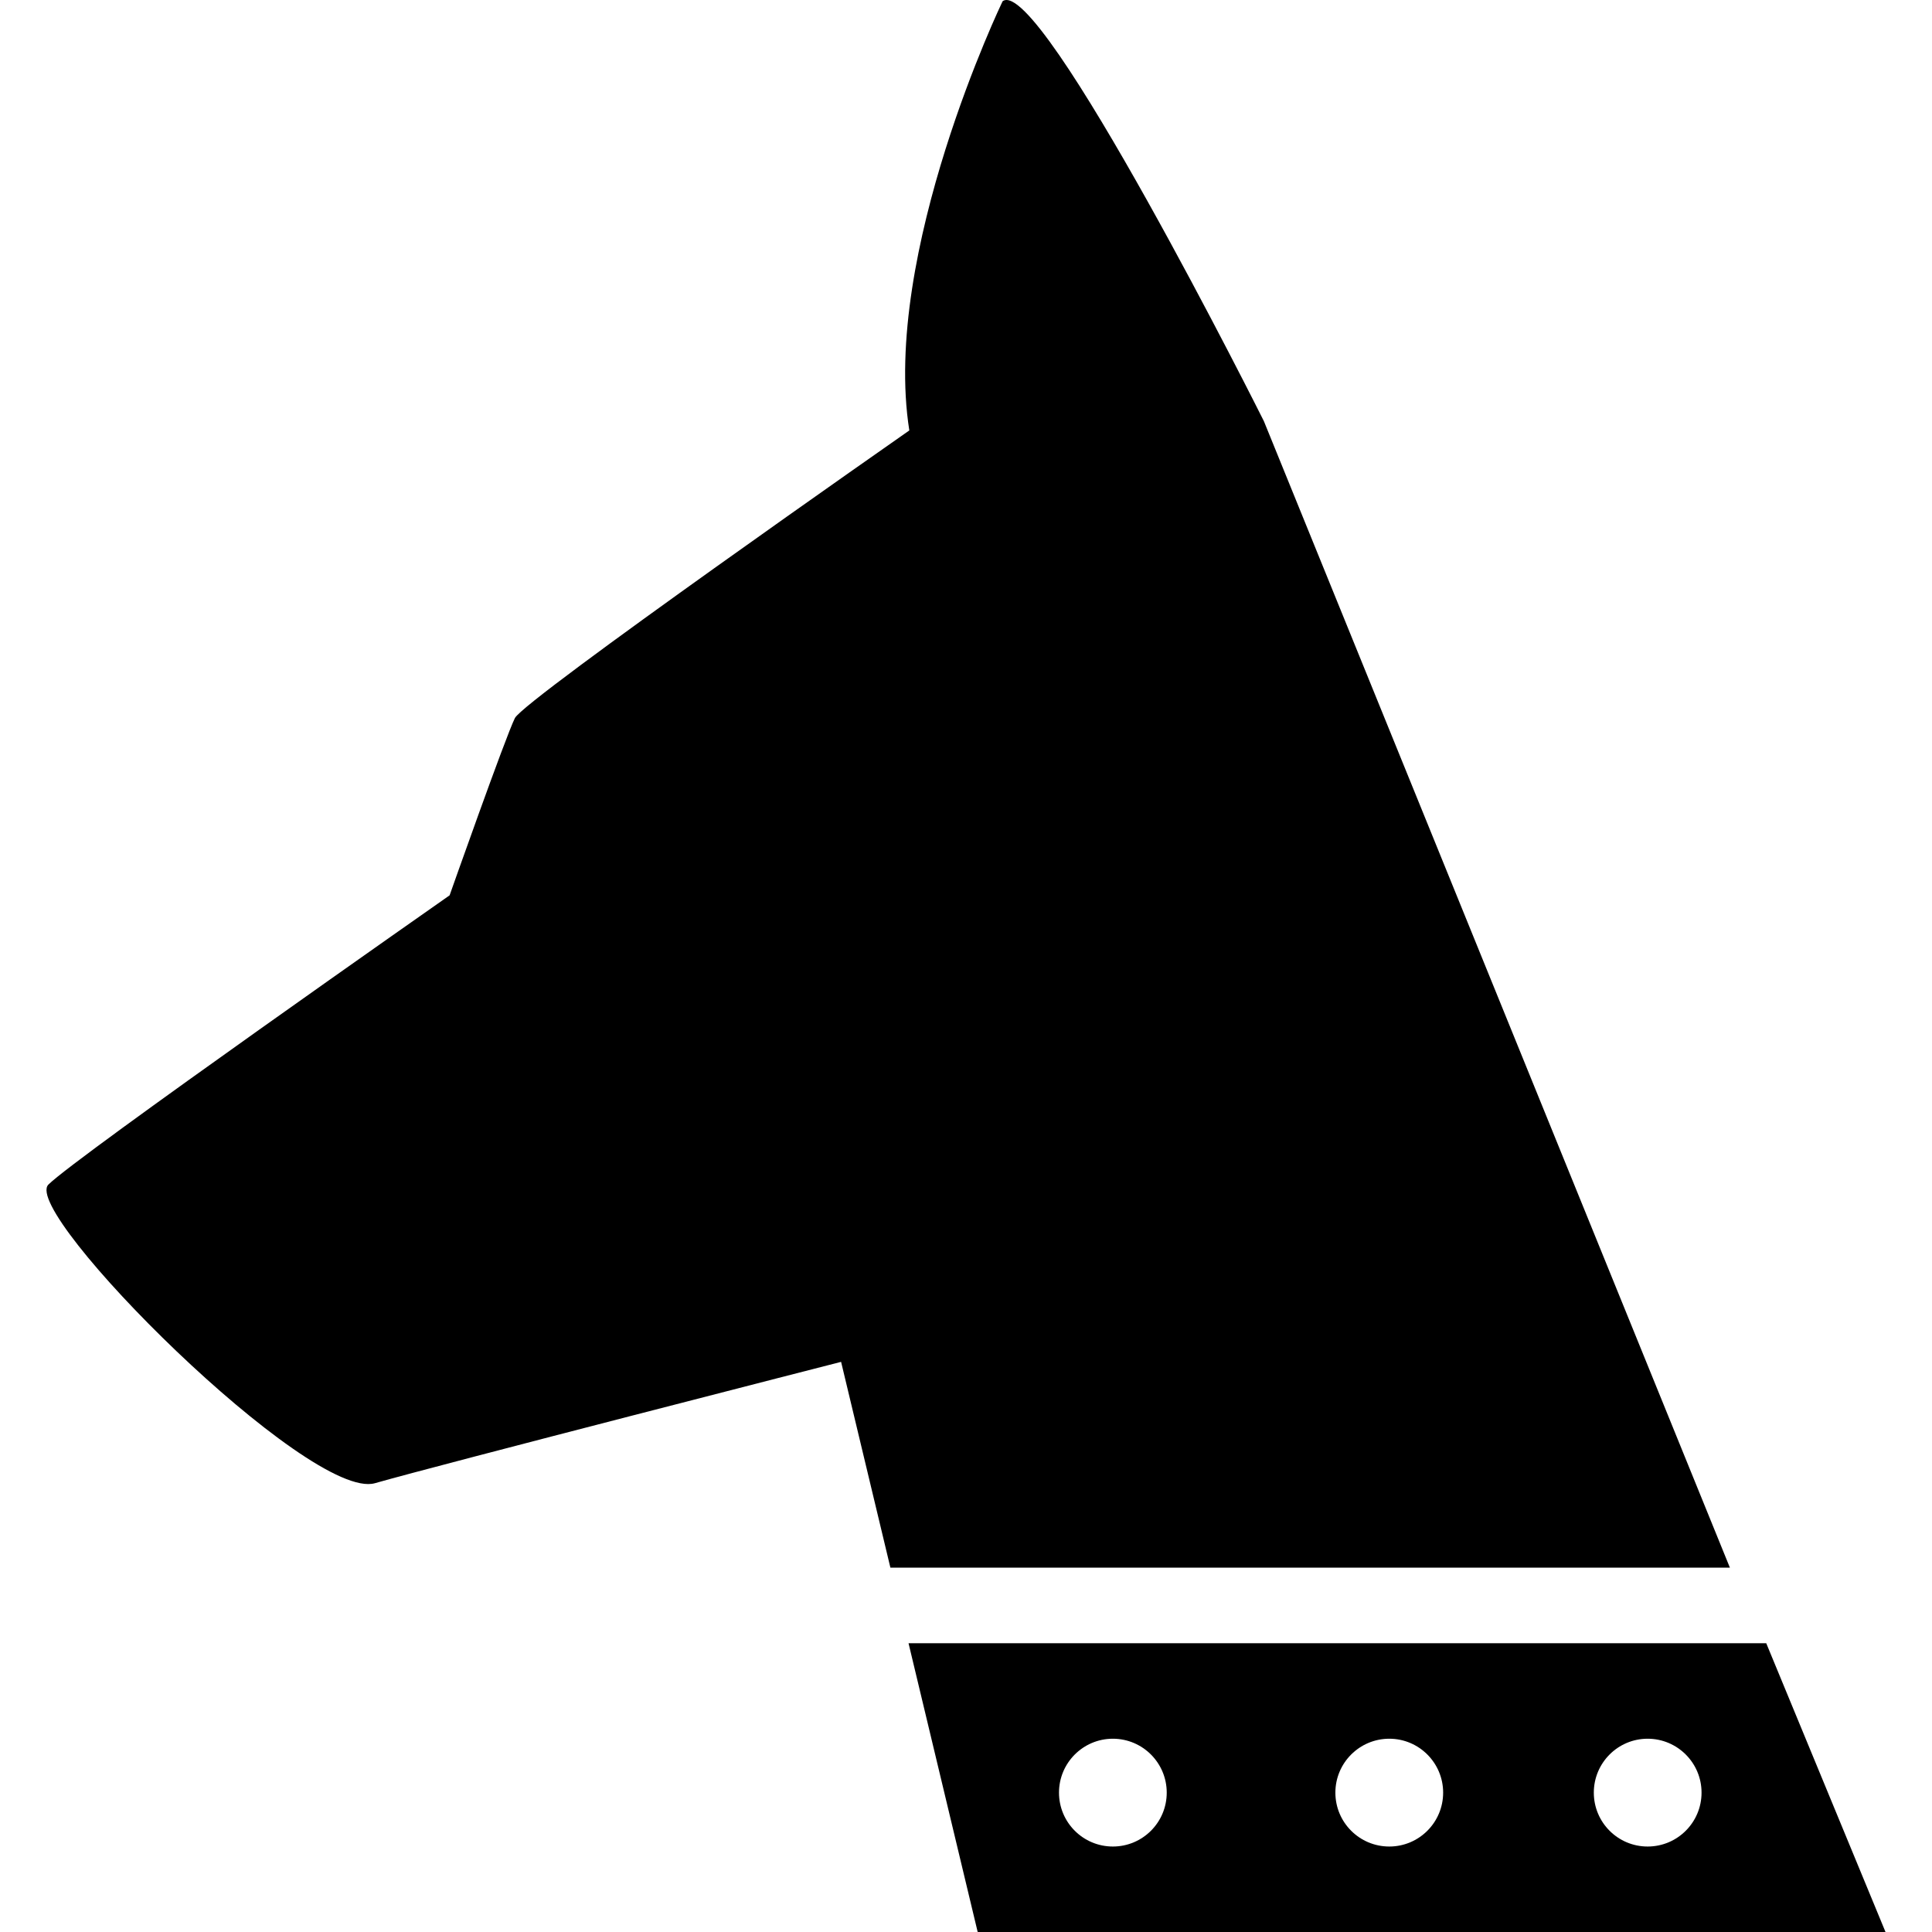 <?xml version="1.0" encoding="utf-8"?>

<!DOCTYPE svg PUBLIC "-//W3C//DTD SVG 1.1//EN" "http://www.w3.org/Graphics/SVG/1.1/DTD/svg11.dtd">
<!-- Uploaded to: SVG Repo, www.svgrepo.com, Generator: SVG Repo Mixer Tools -->
<svg height="800px" width="800px" version="1.1" id="_x32_" xmlns="http://www.w3.org/2000/svg" xmlns:xlink="http://www.w3.org/1999/xlink" 
	 viewBox="0 0 512 512"  xml:space="preserve">
<style type="text/css">
	.st0{fill:#000000;}
</style>
<g>
	<path class="st0" d="M334.942,111.612c0,0-59.34-118.689-69.245-111.279c0,0-32.138,66.769-24.718,113.738
		c0,0-102.048,71.283-104.524,76.226c-2.476,4.953-17.306,46.978-17.306,46.978S20.252,306.512,12.823,313.93
		c-7.411,7.422,69.236,84.078,86.543,79.133c17.316-4.953,123.533-32.154,123.533-32.154l13.064,54.533h222.476L334.942,111.612z"/>
	<path class="st0" d="M468.071,435.471h-227.3L259.096,512H499.68L468.071,435.471z M294.921,489.348
		c-7.884,0-14.276-6.383-14.276-14.283c0-7.885,6.392-14.285,14.276-14.285s14.275,6.4,14.275,14.285
		C309.196,482.965,302.805,489.348,294.921,489.348z M368.182,489.348c-7.903,0-14.293-6.383-14.293-14.283
		c0-7.885,6.39-14.285,14.293-14.285c7.865,0,14.266,6.4,14.266,14.285C382.447,482.965,376.047,489.348,368.182,489.348z
		 M436.643,489.348c-7.884,0-14.266-6.383-14.266-14.283c0-7.885,6.382-14.285,14.266-14.285c7.884,0,14.284,6.4,14.284,14.285
		C450.928,482.965,444.527,489.348,436.643,489.348z"/>
</g>
</svg>